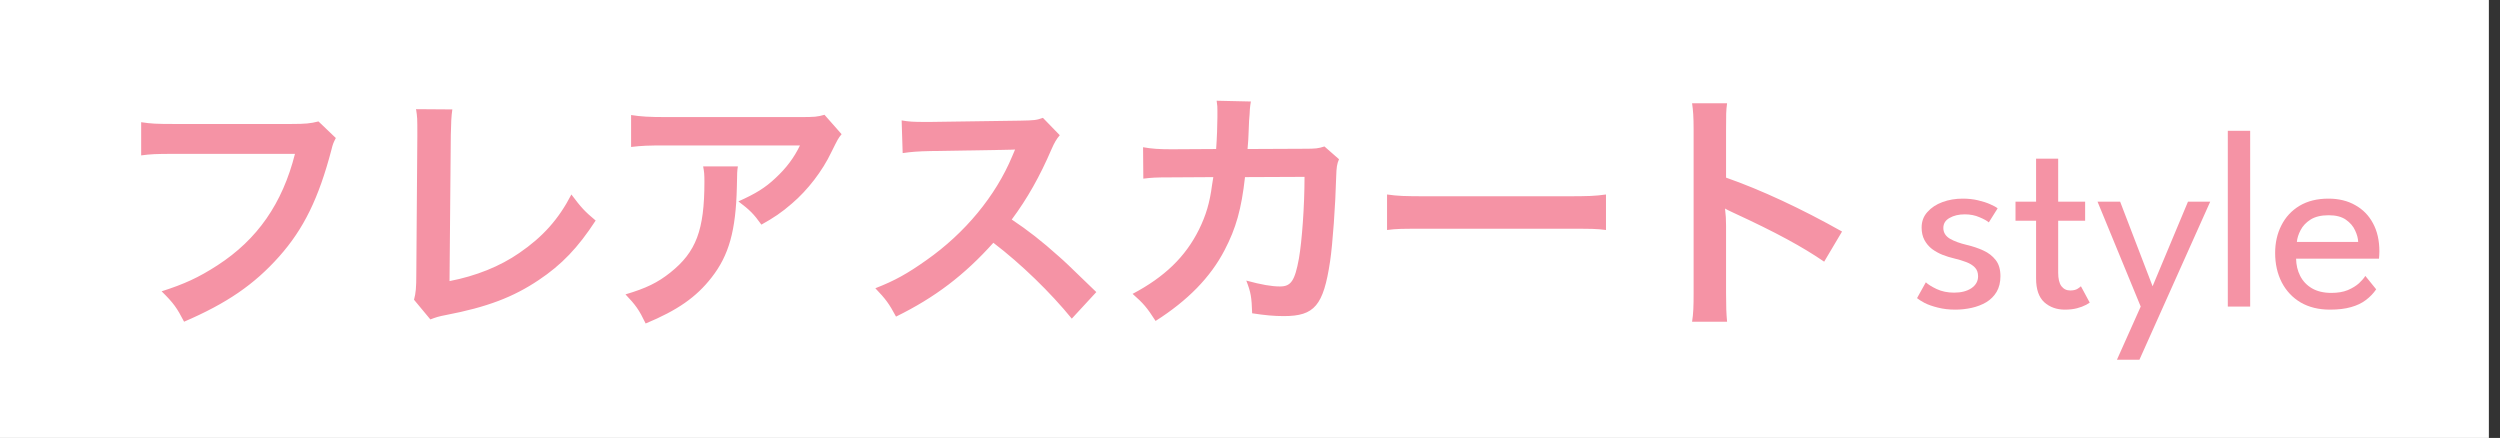 <svg width="137" height="24" viewBox="0 0 137 24" fill="none" xmlns="http://www.w3.org/2000/svg">
<rect x="0" y="0" width="137" height="24" fill="#333333" stroke="none"/>
<rect width="136.39" height="24" fill="white"/>
<path d="M17.452 6.654L18.404 7.564C18.278 7.802 18.236 7.9 18.166 8.194C17.466 10.868 16.64 12.548 15.296 14.06C13.924 15.6 12.426 16.622 10.088 17.63C9.696 16.874 9.514 16.608 8.856 15.964C10.088 15.572 10.886 15.208 11.922 14.536C14.106 13.122 15.478 11.148 16.164 8.432H9.5C8.562 8.432 8.24 8.446 7.736 8.516V6.696C8.282 6.78 8.576 6.794 9.528 6.794H15.954C16.738 6.794 17.018 6.766 17.452 6.654ZM22.8 5.982L24.788 5.996C24.732 6.374 24.718 6.724 24.704 7.41L24.634 15.404C26.09 15.124 27.406 14.592 28.456 13.864C29.744 12.982 30.612 12.016 31.312 10.658C31.858 11.386 32.04 11.582 32.642 12.086C31.676 13.57 30.78 14.508 29.52 15.348C28.12 16.286 26.692 16.832 24.424 17.266C24.046 17.336 23.878 17.392 23.584 17.504L22.688 16.426C22.786 16.048 22.814 15.796 22.814 14.984L22.87 7.424C22.87 6.444 22.87 6.444 22.8 5.982ZM45.182 6.29L46.12 7.354C45.924 7.592 45.924 7.606 45.56 8.334C45.07 9.37 44.258 10.42 43.404 11.148C42.844 11.638 42.382 11.946 41.724 12.31C41.304 11.722 41.094 11.512 40.464 11.036C41.402 10.616 41.934 10.294 42.508 9.748C43.082 9.216 43.516 8.642 43.838 7.97H36.488C35.508 7.97 35.158 7.984 34.584 8.054V6.304C35.116 6.388 35.55 6.416 36.516 6.416H43.824C44.664 6.416 44.79 6.402 45.182 6.29ZM38.532 9.118H40.436C40.394 9.384 40.394 9.398 40.38 10.252C40.324 12.646 39.946 13.99 38.994 15.208C38.154 16.286 37.132 17 35.382 17.728C35.018 16.972 34.836 16.72 34.276 16.132C35.41 15.796 36.04 15.488 36.726 14.942C38.154 13.808 38.602 12.604 38.602 9.958C38.602 9.538 38.588 9.412 38.532 9.118ZM60.078 16.006L58.734 17.462C57.572 16.034 55.962 14.466 54.436 13.304C52.854 15.068 51.244 16.3 49.102 17.35C48.71 16.622 48.542 16.398 47.968 15.796C49.046 15.376 49.718 14.998 50.768 14.256C52.882 12.772 54.562 10.742 55.472 8.558L55.626 8.194C55.402 8.208 55.402 8.208 50.992 8.278C50.32 8.292 49.942 8.32 49.466 8.39L49.41 6.598C49.802 6.668 50.068 6.682 50.642 6.682C50.698 6.682 50.81 6.682 50.978 6.682L55.906 6.612C56.69 6.598 56.802 6.584 57.152 6.458L58.076 7.41C57.894 7.62 57.782 7.816 57.628 8.166C56.984 9.664 56.298 10.882 55.444 12.03C56.326 12.618 57.082 13.206 58.034 14.06C58.384 14.368 58.384 14.368 60.078 16.006ZM72.58 8.026L73.378 8.726C73.266 8.978 73.238 9.174 73.224 9.664C73.182 11.246 73.028 13.402 72.888 14.326C72.524 16.748 72.034 17.322 70.354 17.322C69.822 17.322 69.346 17.28 68.618 17.168C68.59 16.286 68.548 16.02 68.296 15.376C69.122 15.6 69.682 15.698 70.144 15.698C70.746 15.698 70.956 15.39 71.18 14.172C71.348 13.206 71.488 11.302 71.488 9.692L68.226 9.706C68.03 11.456 67.736 12.506 67.106 13.71C66.336 15.194 65.09 16.468 63.326 17.588C62.85 16.846 62.654 16.622 62.066 16.104C63.816 15.18 64.964 14.074 65.706 12.576C66.084 11.806 66.294 11.12 66.42 10.14C66.448 9.944 66.476 9.804 66.49 9.706L64.166 9.72C63.312 9.72 63.116 9.734 62.654 9.79L62.64 8.068C63.116 8.152 63.494 8.18 64.194 8.18L66.644 8.166C66.686 7.634 66.714 6.822 66.714 6.416V6.066C66.714 5.884 66.714 5.772 66.672 5.52L68.548 5.562C68.52 5.744 68.506 5.8 68.492 5.996C68.492 6.08 68.478 6.164 68.478 6.262C68.45 6.556 68.45 6.556 68.422 7.284C68.408 7.592 68.408 7.718 68.366 8.166L71.474 8.152C72.104 8.152 72.23 8.138 72.58 8.026ZM76.01 12.604V10.658C76.626 10.742 76.892 10.756 78.278 10.756H85.74C87.126 10.756 87.392 10.742 88.008 10.658V12.604C87.448 12.534 87.294 12.534 85.726 12.534H78.292C76.724 12.534 76.57 12.534 76.01 12.604ZM94.644 17.63H92.726C92.796 17.182 92.81 16.804 92.81 16.062V7.088C92.81 6.402 92.782 6.038 92.726 5.66H94.644C94.588 6.08 94.588 6.262 94.588 7.13V9.734C96.506 10.406 98.704 11.428 100.944 12.688L99.964 14.34C98.802 13.542 97.346 12.744 95.008 11.666C94.686 11.512 94.644 11.498 94.532 11.428C94.574 11.82 94.588 11.988 94.588 12.38V16.076C94.588 16.804 94.602 17.168 94.644 17.63Z" fill="#F593A5"/>
<path d="M125.826 14.175C125.831 14.52 125.905 14.835 126.05 15.12C126.195 15.404 126.409 15.631 126.694 15.799C126.983 15.967 127.338 16.051 127.758 16.051C128.113 16.051 128.414 15.999 128.661 15.897C128.913 15.789 129.118 15.663 129.277 15.519C129.436 15.369 129.55 15.236 129.62 15.12L130.215 15.855C130.061 16.079 129.872 16.275 129.648 16.443C129.429 16.611 129.16 16.739 128.843 16.828C128.526 16.921 128.138 16.968 127.681 16.968C127.065 16.968 126.531 16.837 126.078 16.576C125.63 16.31 125.285 15.943 125.042 15.477C124.799 15.005 124.678 14.466 124.678 13.86C124.678 13.3 124.792 12.796 125.021 12.348C125.25 11.895 125.581 11.538 126.015 11.277C126.454 11.015 126.981 10.885 127.597 10.885C128.162 10.885 128.652 11.004 129.067 11.242C129.487 11.475 129.811 11.806 130.04 12.236C130.273 12.665 130.39 13.178 130.39 13.776C130.39 13.813 130.388 13.881 130.383 13.979C130.378 14.072 130.374 14.137 130.369 14.175H125.826ZM129.228 13.258C129.223 13.066 129.167 12.856 129.06 12.628C128.957 12.399 128.789 12.203 128.556 12.04C128.323 11.876 128.008 11.795 127.611 11.795C127.2 11.795 126.869 11.874 126.617 12.033C126.37 12.191 126.188 12.385 126.071 12.614C125.954 12.838 125.887 13.052 125.868 13.258H129.228Z" fill="#F593A5"/>
<path d="M123.309 16.8H122.084V7.168H123.309V16.8Z" fill="#F593A5"/>
<path d="M117.962 15.687L119.901 11.053H121.119L117.241 19.712H116.009L117.311 16.8L114.945 11.053H116.184L117.962 15.687Z" fill="#F593A5"/>
<path d="M110.45 11.053H111.577V8.694H112.788V11.053H114.265V12.096H112.788V14.938C112.788 15.274 112.846 15.521 112.963 15.68C113.084 15.838 113.245 15.918 113.446 15.918C113.623 15.918 113.761 15.885 113.859 15.82C113.957 15.755 114.015 15.71 114.034 15.687L114.517 16.583C114.489 16.606 114.414 16.651 114.293 16.716C114.172 16.781 114.015 16.84 113.824 16.891C113.633 16.942 113.409 16.968 113.152 16.968C112.704 16.968 112.328 16.832 112.025 16.562C111.726 16.287 111.577 15.852 111.577 15.26V12.096H110.45V11.053Z" fill="#F593A5"/>
<path d="M107.559 10.885C107.858 10.885 108.135 10.915 108.392 10.976C108.653 11.036 108.877 11.109 109.064 11.193C109.255 11.277 109.391 11.351 109.47 11.417L108.987 12.187C108.894 12.103 108.726 12.009 108.483 11.907C108.24 11.799 107.97 11.746 107.671 11.746C107.344 11.746 107.067 11.811 106.838 11.942C106.609 12.068 106.495 12.252 106.495 12.495C106.495 12.737 106.612 12.931 106.845 13.076C107.083 13.216 107.4 13.332 107.797 13.426C108.114 13.5 108.411 13.601 108.686 13.727C108.966 13.853 109.192 14.028 109.365 14.252C109.538 14.471 109.624 14.765 109.624 15.134C109.624 15.47 109.554 15.757 109.414 15.995C109.274 16.228 109.085 16.417 108.847 16.562C108.609 16.702 108.343 16.804 108.049 16.87C107.755 16.935 107.456 16.968 107.153 16.968C106.798 16.968 106.479 16.93 106.194 16.856C105.909 16.786 105.669 16.702 105.473 16.604C105.282 16.501 105.142 16.412 105.053 16.338L105.536 15.47C105.657 15.586 105.856 15.71 106.131 15.841C106.411 15.971 106.728 16.037 107.083 16.037C107.475 16.037 107.792 15.955 108.035 15.792C108.278 15.624 108.399 15.407 108.399 15.141C108.399 14.94 108.341 14.779 108.224 14.658C108.107 14.536 107.951 14.438 107.755 14.364C107.559 14.289 107.344 14.224 107.111 14.168C106.887 14.116 106.668 14.049 106.453 13.965C106.243 13.881 106.049 13.773 105.872 13.643C105.699 13.507 105.562 13.344 105.459 13.153C105.356 12.957 105.305 12.728 105.305 12.467C105.305 12.135 105.41 11.853 105.62 11.62C105.83 11.382 106.105 11.2 106.446 11.074C106.787 10.948 107.158 10.885 107.559 10.885Z" fill="#F593A5"/>
</svg>
